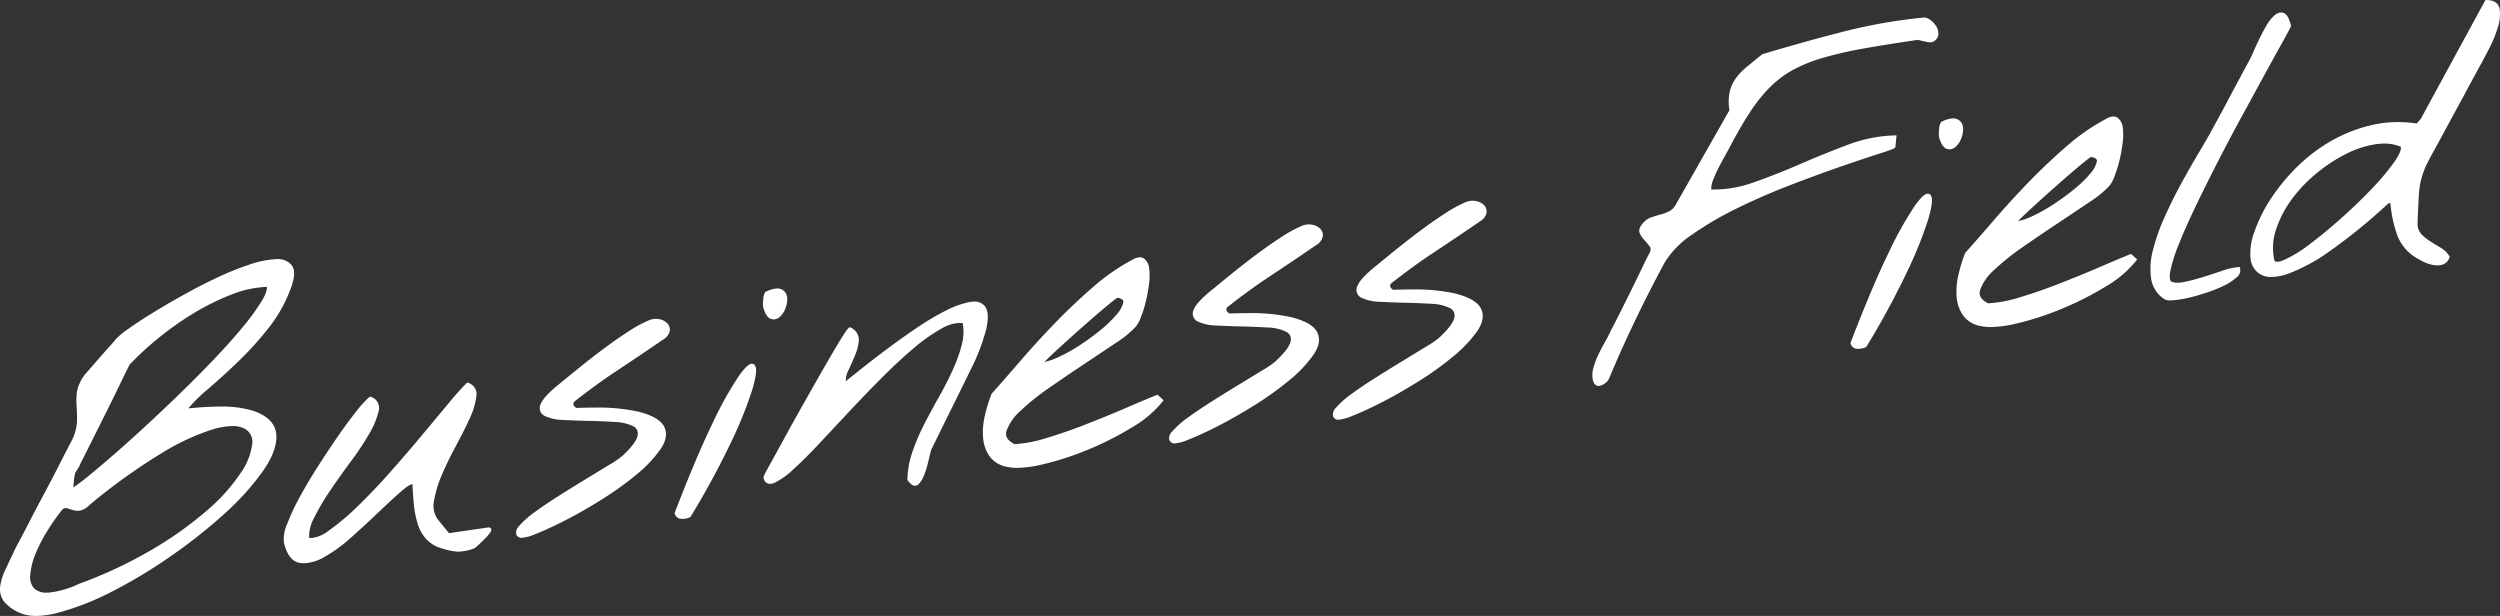 <svg xmlns="http://www.w3.org/2000/svg" width="566.343" height="139.529" viewBox="0 0 566.343 139.529">
  <rect x="0" y="0" width="566.343" height="139.529" fill="#333333" stroke="none"/>
  <g id="グループ_27198" data-name="グループ 27198" transform="translate(-2344.079 -3169.589)">
    <path id="パス_4843" data-name="パス 4843" d="M2352.235,3381.845a9.35,9.35,0,0,1-7.311-3.345,4.684,4.684,0,0,1-.818-3.237,12.488,12.488,0,0,1,1.209-3.931q1.008-2.144,2.347-4.977c.224-.414.656-1.218,1.3-2.432s1.4-2.652,2.229-4.273c.816-1.593,1.731-3.334,2.72-5.173.972-1.808,1.885-3.544,2.712-5.16l2.187-4.272c.6-1.171,1.033-2.007,1.258-2.417a11.257,11.257,0,0,0,1.439-4.547,32.713,32.713,0,0,0-.066-3.63,16.759,16.759,0,0,1,.08-3.452,9.234,9.234,0,0,1,2.106-4.206c.219-.237.649-.724,1.3-1.477s1.373-1.577,2.134-2.446,1.473-1.67,2.134-2.4c.646-.719,1.037-1.177,1.163-1.361a16.994,16.994,0,0,1,2.817-2.307c1.483-1.063,3.309-2.264,5.428-3.57,2.1-1.293,4.473-2.679,7.056-4.118s5.158-2.761,7.66-3.936a65.235,65.235,0,0,1,7.271-2.926,21.833,21.833,0,0,1,5.933-1.226c.085,0,.167,0,.25,0a3.966,3.966,0,0,1,3.409,1.4c.729.995.7,2.574-.092,4.827a32.793,32.793,0,0,1-5.267,9.5,77.534,77.534,0,0,1-7,7.682c-2.391,2.283-4.687,4.363-6.825,6.183a33.512,33.512,0,0,0-4.25,4.214c2.661-.271,5.056-.408,7.134-.408a24.329,24.329,0,0,1,7.5.935c3.281,1.109,5.058,2.9,5.281,5.327.217,2.354-.8,5.168-3.036,8.366a59.343,59.343,0,0,1-8.751,9.687,119.128,119.128,0,0,1-12.153,9.6,113.408,113.408,0,0,1-13.267,7.986,61.485,61.485,0,0,1-12.14,4.775A20.7,20.7,0,0,1,2352.235,3381.845Zm5.992-24.128a48.525,48.525,0,0,0-3.529,5.033,33.7,33.7,0,0,0-2.656,5.238,15.245,15.245,0,0,0-1.108,4.594,3.854,3.854,0,0,0,.876,3.027,4.015,4.015,0,0,0,2.992.958c.112,0,.226,0,.343-.005a20.581,20.581,0,0,0,6.778-1.97,100.614,100.614,0,0,0,16.956-7.983,83.768,83.768,0,0,0,12.245-8.785,41.259,41.259,0,0,0,7.452-8.327,14.669,14.669,0,0,0,2.647-6.618,3.373,3.373,0,0,0-1.937-3.556,5.781,5.781,0,0,0-2.52-.487,16.553,16.553,0,0,0-4.207.66,51.742,51.742,0,0,0-11.735,5.4,134.519,134.519,0,0,0-16.654,11.975A3.736,3.736,0,0,1,2362.1,3358c-.139.012-.277.018-.413.018a3.9,3.9,0,0,1-1.214-.186q-.678-.217-1.272-.405a.634.634,0,0,0-.191-.029A1.419,1.419,0,0,0,2358.227,3357.716Zm2.847-8.193c-.023.19-.064.447-.123.784-.065.357-.118.737-.158,1.131s-.064.769-.07,1.118c0,.055,0,.108,0,.159.471-.3,1.233-.842,2.465-1.819,1.586-1.257,3.533-2.882,5.787-4.829s4.779-4.2,7.467-6.667,5.441-5.061,8.189-7.725,5.4-5.334,7.9-7.953,4.707-5.088,6.562-7.342a51.714,51.714,0,0,0,4.3-5.9c1-1.667,1.2-2.628,1.146-3.175a23.666,23.666,0,0,0-7.849,1.67,54.291,54.291,0,0,0-8.712,4.286,69.4,69.4,0,0,0-8.13,5.743,68.012,68.012,0,0,0-6.412,5.912c-.435.847-1.168,2.343-2.183,4.446-1.077,2.233-2.211,4.54-3.372,6.857l-3.409,6.813q-1.564,3.127-2.226,4.417a4.7,4.7,0,0,1-.584,1.108C2361.3,3349.144,2361.141,3349.406,2361.074,3349.523Z" transform="translate(0 -72.727)" fill="#fff"/>
    <path id="パス_4844" data-name="パス 4844" d="M2492.53,3404.511a5.866,5.866,0,0,1-1-.085c-1.68-.291-2.863-1.821-3.515-4.549a8.047,8.047,0,0,1,.732-4.281,48.278,48.278,0,0,1,2.875-6.144c1.216-2.229,2.626-4.6,4.189-7.038,1.574-2.456,3.108-4.762,4.561-6.853,1.472-2.122,2.846-3.979,4.081-5.52a22.575,22.575,0,0,1,2.871-3.146l.168-.136.2.074a2.587,2.587,0,0,1,1.753,3.26,18,18,0,0,1-2.125,5.1,65.707,65.707,0,0,1-4.165,6.273c-1.634,2.2-3.214,4.432-4.7,6.625a51.369,51.369,0,0,0-3.628,6.165,8.728,8.728,0,0,0-1.115,4.5,2.679,2.679,0,0,0,.474.042,7.451,7.451,0,0,0,3.908-1.624,54.826,54.826,0,0,0,6.667-5.615c2.414-2.335,4.951-5.005,7.541-7.937,2.607-2.952,5.065-5.813,7.3-8.5q3.4-4.083,5.993-7.187a52.855,52.855,0,0,1,3.791-4.215l.17-.158.219.08a2.72,2.72,0,0,1,1.814,3.123,16.477,16.477,0,0,1-1.537,5.021c-.865,1.884-1.9,3.954-3.088,6.15s-2.238,4.368-3.144,6.474a25.685,25.685,0,0,0-1.809,5.905,5.333,5.333,0,0,0,.865,4.3l2.515,3.081,8.782-1.271a1.566,1.566,0,0,1,.2-.016.572.572,0,0,1,.549.286c.174.329-.075.7-.169.833a10.214,10.214,0,0,1-1.19,1.4c-.479.486-.991.978-1.52,1.459-.775.7-.914.782-1.026.8a11.478,11.478,0,0,1-3.476.705c-.14,0-.274-.005-.4-.016a15.444,15.444,0,0,1-3.26-.693,7.594,7.594,0,0,1-3.734-2.236,9.541,9.541,0,0,1-1.921-3.6,22.9,22.9,0,0,1-.808-4.367c-.133-1.456-.236-2.925-.309-4.371-.28.019-.937.246-2.344,1.461-1.458,1.261-3.179,2.836-5.112,4.684s-4.024,3.78-6.252,5.776a34.341,34.341,0,0,1-6.373,4.645A9.649,9.649,0,0,1,2492.53,3404.511Z" transform="translate(-79.603 -107.333)" fill="#fff"/>
    <path id="パス_4845" data-name="パス 4845" d="M2607.043,3380.93a1.135,1.135,0,0,1-.628-.151,1.2,1.2,0,0,1-.617-.831,2.214,2.214,0,0,1,.686-1.708,20.284,20.284,0,0,1,3.636-3.218c1.6-1.167,3.5-2.439,5.623-3.78s4.2-2.621,6.138-3.8q2.945-1.789,5.189-3.16a20.333,20.333,0,0,0,2.862-1.965c2.063-1.94,3.2-3.461,3.394-4.526a1.845,1.845,0,0,0-1-2.157,10.26,10.26,0,0,0-4.171-.964c-1.881-.119-3.845-.2-5.838-.242s-3.934-.112-5.784-.212a10.342,10.342,0,0,1-4.241-.91,1.972,1.972,0,0,1-.859-2.787c.457-1.133,1.891-2.649,4.385-4.636q1.334-1.1,3.919-3.2c1.713-1.393,3.592-2.861,5.585-4.361s3.984-2.892,5.925-4.143a28.307,28.307,0,0,1,4.9-2.643,4.208,4.208,0,0,1,1.322-.22,4.049,4.049,0,0,1,.88.1,3.268,3.268,0,0,1,1.738.937,2.023,2.023,0,0,1,.521,1.753,3.039,3.039,0,0,1-1.516,1.909c-3.536,2.427-7.007,4.766-10.312,6.949-3.242,2.141-6.569,4.556-9.89,7.184-.205.522-.051.744,0,.818a1.494,1.494,0,0,0,.61.529c1.412-.052,2.76-.078,4.008-.078a42.861,42.861,0,0,1,9.931.9c3.192.808,5.118,1.912,5.89,3.375.778,1.481.506,3.211-.81,5.143a28.831,28.831,0,0,1-5.329,5.657,70.733,70.733,0,0,1-7.758,5.6c-2.871,1.809-5.655,3.408-8.274,4.755s-4.946,2.424-6.894,3.19A10.442,10.442,0,0,1,2607.043,3380.93Z" transform="translate(-144.812 -89.491)" fill="#fff"/>
    <path id="パス_4846" data-name="パス 4846" d="M2688.04,3368.088c-.067,0-.136,0-.206,0a1.581,1.581,0,0,1-1.571-1.185l-.037-.125.046-.121c3.245-8.445,6.138-15.282,8.6-20.322a79.413,79.413,0,0,1,6.033-10.79c1.677-2.3,2.405-2.6,2.852-2.6a.8.8,0,0,1,.674.372c.3.458.572,1.524-.607,5.506a91.96,91.96,0,0,1-4.706,11.688,187.778,187.778,0,0,1-9.243,17.054l-.055.093-.1.049A3.648,3.648,0,0,1,2688.04,3368.088Zm20.638-45.191a2.044,2.044,0,0,1-.614-.1c-.733-.229-1.3-1.061-1.731-2.542a5.057,5.057,0,0,1-.023-1.779,3.669,3.669,0,0,1,.392-1.679l.056-.083.09-.043a6.359,6.359,0,0,1,2.653-.785,2.2,2.2,0,0,1,2.2,1.854,5.09,5.09,0,0,1-.29,2.45,5,5,0,0,1-1.31,2.1A2.09,2.09,0,0,1,2708.678,3322.9Z" transform="translate(-189.327 -80.954)" fill="#fff"/>
    <path id="パス_4847" data-name="パス 4847" d="M2765.621,3364.286a1.28,1.28,0,0,1-.864-.385c-.592-.54-.75-.745-.81-.9l-.027-.069v-.074a20.176,20.176,0,0,1,1.121-6.232,46.878,46.878,0,0,1,2.668-6.253c1.04-2.032,2.168-4.126,3.355-6.227,1.168-2.065,2.211-4.1,3.1-6.059a34.878,34.878,0,0,0,2.053-5.694,11.422,11.422,0,0,0,.232-4.93,4.463,4.463,0,0,0-.749-.063,8.534,8.534,0,0,0-3.905,1.187,38.358,38.358,0,0,0-6.4,4.483c-2.281,1.921-4.7,4.162-7.191,6.658s-4.964,5.061-7.342,7.6l-6.838,7.309c-2.159,2.307-4.12,4.264-5.829,5.817a17.891,17.891,0,0,1-4.317,3.13,2.663,2.663,0,0,1-1.078.269,1.45,1.45,0,0,1-1.442-1.274c-.152-.205-.023-.532,1.275-2.872q1.339-2.42,3.333-6.072c1.313-2.408,2.793-5.071,4.4-7.916s3.115-5.5,4.537-7.978c1.4-2.436,2.646-4.562,3.714-6.318,1.431-2.35,1.852-2.811,2.075-2.952l.2-.124.2.117a3.066,3.066,0,0,1,1.817,2.892,10.829,10.829,0,0,1-.835,3.326c-.467,1.134-.985,2.3-1.541,3.468a5.533,5.533,0,0,0-.59,2.456q1.437-1.148,3.7-2.95c1.822-1.451,3.811-2.979,5.909-4.543s4.342-3.153,6.632-4.7a58.057,58.057,0,0,1,6.437-3.814,20.8,20.8,0,0,1,5.338-1.928,6.021,6.021,0,0,1,1.089-.107,2.841,2.841,0,0,1,2.492,1.165c.682.98.76,2.631.238,5.045a47.221,47.221,0,0,1-3.763,9.672q-.3.619-1.363,2.789l-.241.491q-1.273,2.6-2.759,5.584t-2.758,5.58q-1.249,2.55-1.592,3.253c-.081.252-.2.694-.34,1.314q-.232.991-.527,2.173a16.788,16.788,0,0,1-.775,2.346,6.234,6.234,0,0,1-1.127,1.857A1.238,1.238,0,0,1,2765.621,3364.286Z" transform="translate(-214.271 -84.652)" fill="#fff"/>
    <path id="パス_4848" data-name="パス 4848" d="M2850.372,3347.785a10.641,10.641,0,0,1-2.267-.22,6.2,6.2,0,0,1-4-2.38,8.427,8.427,0,0,1-1.469-4.118,16.051,16.051,0,0,1,.363-4.942,33.714,33.714,0,0,1,1.531-5.05l.025-.063.044-.051c1.966-2.209,4.218-4.782,6.694-7.647s5.122-5.747,7.855-8.561,5.611-5.525,8.512-8.026a46.657,46.657,0,0,1,8.8-6.085,3.525,3.525,0,0,1,1.7-.553,1.592,1.592,0,0,1,.961.3,3.242,3.242,0,0,1,1.135,2.246,13.331,13.331,0,0,1-.033,3.471,35.3,35.3,0,0,1-.7,3.871,28.175,28.175,0,0,1-1.062,3.472,8.834,8.834,0,0,1-1.157,2.262,22.4,22.4,0,0,1-4.531,3.72c-2.119,1.434-4.542,3.054-7.2,4.816-2.63,1.743-5.291,3.549-7.908,5.368a54.634,54.634,0,0,0-6.542,5.234,11.27,11.27,0,0,0-3.183,4.539c-.375,1.242.221,2.232,1.822,3.023a29.017,29.017,0,0,0,7.188-1.368c2.912-.874,5.931-1.92,8.974-3.111s6.037-2.416,8.915-3.65c2.825-1.213,5.2-2.214,7.065-2.979l.219-.089,1.4,1.25-.21.28a25.115,25.115,0,0,1-7.012,5.913,70.889,70.889,0,0,1-10.042,5.064,65.88,65.88,0,0,1-10.31,3.319A25.912,25.912,0,0,1,2850.372,3347.785Zm22.685-38.532a12.923,12.923,0,0,0-1.2.889c-.881.7-1.989,1.62-3.293,2.74-1.327,1.143-2.751,2.388-4.232,3.7-1.507,1.338-2.9,2.593-4.147,3.733s-2.315,2.146-3.142,2.949c-.209.2-.376.368-.51.5a11.231,11.231,0,0,0,2.744-.871,35.457,35.457,0,0,0,4.868-2.638,53.892,53.892,0,0,0,4.936-3.558,26.853,26.853,0,0,0,3.787-3.639,6.251,6.251,0,0,0,1.532-2.771C2874.427,3310.067,2874.507,3309.479,2873.057,3309.253Z" transform="translate(-275.844 -72.212)" fill="#fff"/>
    <path id="パス_4849" data-name="パス 4849" d="M2938.253,3333.025a1.131,1.131,0,0,1-.628-.151,1.2,1.2,0,0,1-.617-.831,2.21,2.21,0,0,1,.687-1.708,20.269,20.269,0,0,1,3.635-3.217c1.6-1.164,3.49-2.436,5.623-3.78s4.2-2.621,6.138-3.8q2.946-1.789,5.189-3.16a20.193,20.193,0,0,0,2.861-1.966c2.064-1.939,3.206-3.462,3.394-4.525a1.843,1.843,0,0,0-1-2.157,10.237,10.237,0,0,0-4.171-.964c-1.878-.12-3.842-.2-5.838-.244s-3.93-.111-5.784-.21a10.373,10.373,0,0,1-4.242-.91,1.972,1.972,0,0,1-.859-2.788c.456-1.132,1.891-2.648,4.385-4.636q1.334-1.1,3.919-3.2c1.714-1.394,3.593-2.86,5.585-4.361s3.988-2.894,5.924-4.143a28.29,28.29,0,0,1,4.9-2.643,4.2,4.2,0,0,1,1.322-.22,4.066,4.066,0,0,1,.881.1,3.274,3.274,0,0,1,1.737.937,2.027,2.027,0,0,1,.521,1.753,3.045,3.045,0,0,1-1.517,1.909c-3.566,2.447-7.037,4.786-10.313,6.948-3.247,2.144-6.573,4.56-9.888,7.184-.207.522-.052.744,0,.819a1.5,1.5,0,0,0,.61.529c1.412-.052,2.76-.079,4.007-.079a42.887,42.887,0,0,1,9.932.9c3.191.809,5.118,1.912,5.89,3.376.777,1.481.505,3.211-.81,5.141a28.793,28.793,0,0,1-5.329,5.657,70.742,70.742,0,0,1-7.757,5.6c-2.87,1.808-5.654,3.408-8.274,4.755s-4.946,2.425-6.894,3.19A10.408,10.408,0,0,1,2938.253,3333.025Z" transform="translate(-328.086 -62.982)" fill="#fff"/>
    <path id="パス_4850" data-name="パス 4850" d="M3021.3,3321.013a1.131,1.131,0,0,1-.628-.152,1.2,1.2,0,0,1-.617-.831,2.212,2.212,0,0,1,.686-1.708,20.275,20.275,0,0,1,3.636-3.218c1.61-1.172,3.5-2.443,5.623-3.779s4.2-2.621,6.138-3.8q2.944-1.789,5.189-3.16a20.277,20.277,0,0,0,2.861-1.965c2.064-1.94,3.206-3.462,3.395-4.526a1.844,1.844,0,0,0-1-2.157,10.23,10.23,0,0,0-4.17-.965c-1.878-.118-3.843-.2-5.838-.243s-3.936-.112-5.785-.212a10.33,10.33,0,0,1-4.241-.91,1.971,1.971,0,0,1-.859-2.787c.456-1.131,1.89-2.647,4.385-4.636q1.334-1.1,3.919-3.2c1.721-1.4,3.6-2.867,5.585-4.361s3.988-2.894,5.925-4.143a28.248,28.248,0,0,1,4.9-2.643,4.2,4.2,0,0,1,1.322-.22,4.028,4.028,0,0,1,.88.1,3.263,3.263,0,0,1,1.738.937,2.024,2.024,0,0,1,.521,1.753,3.044,3.044,0,0,1-1.517,1.91c-3.572,2.451-7.042,4.79-10.313,6.947-3.244,2.143-6.57,4.56-9.888,7.185-.206.522-.052.744,0,.819a1.506,1.506,0,0,0,.611.529c1.412-.052,2.759-.079,4.007-.079a42.86,42.86,0,0,1,9.932.9c3.191.808,5.118,1.911,5.89,3.375.778,1.482.505,3.211-.81,5.143a28.812,28.812,0,0,1-5.33,5.657,70.814,70.814,0,0,1-7.756,5.6c-2.868,1.806-5.652,3.407-8.274,4.754s-4.945,2.425-6.894,3.191A10.43,10.43,0,0,1,3021.3,3321.013Z" transform="translate(-374.042 -56.336)" fill="#fff"/>
    <path id="パス_4851" data-name="パス 4851" d="M3153.12,3261.916c-.421,0-.981-.2-1.255-1.162a5.518,5.518,0,0,1,.041-2.8,17.545,17.545,0,0,1,1.056-2.894c.452-.981.953-1.95,1.488-2.881.521-.9.974-1.786,1.348-2.619.362-.666.949-1.8,1.808-3.5q1.259-2.5,2.639-5.289c.949-1.922,1.8-3.666,2.6-5.329.828-1.723,1.406-2.882,1.769-3.546.529-.969.2-1.41.094-1.555a17.193,17.193,0,0,0-1.224-1.469,5.357,5.357,0,0,1-1.064-1.608c-.275-.671.032-1.469.939-2.438a4.339,4.339,0,0,1,1.845-1.163c.678-.221,1.384-.432,2.1-.625a9.08,9.08,0,0,0,1.929-.758,3.644,3.644,0,0,0,1.421-1.53l12.106-21.292a11.186,11.186,0,0,1,.044-4.107,8.511,8.511,0,0,1,1.422-3.154,14.426,14.426,0,0,1,2.515-2.606q1.482-1.214,3.4-2.765l.058-.047.071-.021c6.191-1.86,12.349-3.578,18.3-5.1a120.392,120.392,0,0,1,18.327-3.2l.023,0h.024a2.624,2.624,0,0,1,1.48.672,4.992,4.992,0,0,1,1.274,1.488,2.9,2.9,0,0,1,.362,1.879,2.111,2.111,0,0,1-1.557,1.58l-.04.015-.067.01h-.06a3.4,3.4,0,0,1-.552-.069c-.291-.049-.611-.11-.96-.184s-.682-.151-.968-.234a2.532,2.532,0,0,0-.4-.093c-4.673.679-8.84,1.343-12.345,1.97a87.909,87.909,0,0,0-9.168,2.1,34.529,34.529,0,0,0-6.787,2.735,23.118,23.118,0,0,0-5.231,3.932,35.962,35.962,0,0,0-4.576,5.746c-1.473,2.254-3.061,5.013-4.717,8.2-.771,1.36-1.492,2.686-2.155,3.95a29.458,29.458,0,0,0-1.451,3.216,4.626,4.626,0,0,0-.383,2.048c.216.006.433.009.65.009a27.185,27.185,0,0,0,9.033-1.645c3.472-1.226,7.016-2.623,10.533-4.154,3.538-1.539,7.13-2.993,10.678-4.322a32.433,32.433,0,0,1,10.65-2.139l.43-.009-.258,2.551c-.029.3-.042.432-3.636,1.583-2.218.712-5.1,1.68-8.577,2.876s-7.337,2.613-11.471,4.2-8.185,3.35-12.041,5.233a75.254,75.254,0,0,0-10.3,6.013,20.533,20.533,0,0,0-6.244,6.34c-2.281,4.229-4.525,8.633-6.668,13.085-2.135,4.435-4.151,8.927-5.994,13.353l-.015.036-.022.031a3.433,3.433,0,0,1-1.766,1.375A1.625,1.625,0,0,1,3153.12,3261.916Z" transform="translate(-446.897 -4.903)" fill="#fff"/>
    <path id="パス_4852" data-name="パス 4852" d="M3284.425,3281.828c-.068,0-.137,0-.206,0a1.583,1.583,0,0,1-1.573-1.185l-.037-.124.046-.121c3.246-8.448,6.14-15.286,8.6-20.322a79.432,79.432,0,0,1,6.033-10.79c1.677-2.3,2.4-2.6,2.85-2.6a.8.8,0,0,1,.675.373c.3.457.571,1.523-.606,5.506a92.189,92.189,0,0,1-4.706,11.687,187.711,187.711,0,0,1-9.243,17.054l-.055.093-.1.05A3.65,3.65,0,0,1,3284.425,3281.828Zm20.637-45.191a2.056,2.056,0,0,1-.613-.1c-.733-.231-1.3-1.062-1.731-2.543a5.081,5.081,0,0,1-.024-1.779,3.7,3.7,0,0,1,.393-1.68l.057-.083.089-.044a6.368,6.368,0,0,1,2.653-.784,2.2,2.2,0,0,1,2.2,1.853,5.1,5.1,0,0,1-.29,2.451,5.023,5.023,0,0,1-1.31,2.1A2.092,2.092,0,0,1,3305.062,3236.637Z" transform="translate(-519.334 -33.222)" fill="#fff"/>
    <path id="パス_4853" data-name="パス 4853" d="M3344.153,3276.366a10.648,10.648,0,0,1-2.268-.22,6.2,6.2,0,0,1-4-2.38,8.418,8.418,0,0,1-1.468-4.118,15.966,15.966,0,0,1,.363-4.943,33.422,33.422,0,0,1,1.532-5.049l.024-.063.045-.05c2-2.253,4.256-4.827,6.692-7.647,2.485-2.875,5.129-5.755,7.857-8.561s5.6-5.518,8.511-8.025a46.626,46.626,0,0,1,8.8-6.085,3.531,3.531,0,0,1,1.705-.553,1.587,1.587,0,0,1,.961.3,3.231,3.231,0,0,1,1.134,2.246,13.343,13.343,0,0,1-.032,3.471,35.117,35.117,0,0,1-.7,3.871,27.728,27.728,0,0,1-1.062,3.473,8.826,8.826,0,0,1-1.155,2.261,22.784,22.784,0,0,1-4.532,3.72c-2.15,1.454-4.575,3.075-7.2,4.817s-5.292,3.549-7.909,5.369a54.491,54.491,0,0,0-6.541,5.234,11.262,11.262,0,0,0-3.183,4.538c-.376,1.242.219,2.231,1.82,3.023a28.974,28.974,0,0,0,7.188-1.367c2.915-.875,5.934-1.922,8.976-3.112s6.036-2.415,8.915-3.649c2.818-1.211,5.195-2.213,7.064-2.979l.219-.09,1.4,1.251-.21.279a25.093,25.093,0,0,1-7.012,5.914,70.827,70.827,0,0,1-10.041,5.064,65.787,65.787,0,0,1-10.311,3.32A25.927,25.927,0,0,1,3344.153,3276.366Zm22.684-38.532a12.458,12.458,0,0,0-1.2.888c-.89.705-2,1.627-3.294,2.742-1.336,1.149-2.76,2.394-4.231,3.7-1.5,1.33-2.893,2.586-4.147,3.733s-2.316,2.147-3.143,2.95c-.209.2-.376.368-.509.5a11.318,11.318,0,0,0,2.743-.871,35.668,35.668,0,0,0,4.869-2.639,54.094,54.094,0,0,0,4.936-3.558,26.8,26.8,0,0,0,3.785-3.639,6.244,6.244,0,0,0,1.532-2.772C3368.207,3238.648,3368.288,3238.06,3366.837,3237.834Z" transform="translate(-549.076 -32.692)" fill="#fff"/>
    <path id="パス_4854" data-name="パス 4854" d="M3439.318,3241.139a2.788,2.788,0,0,1-1.377-.259,6.632,6.632,0,0,1-3.028-4.675,16.338,16.338,0,0,1,.432-6.534,44.725,44.725,0,0,1,2.659-7.492c1.168-2.592,2.433-5.14,3.759-7.57s2.617-4.7,3.847-6.751,2.205-3.742,2.918-5.047l1.562-2.863c.813-1.49,1.7-3.147,2.646-4.925s1.825-3.432,2.654-4.978,1.351-2.516,1.567-2.912a17.532,17.532,0,0,0,.925-1.881c.4-.913.866-1.918,1.411-3.075.522-1.11,1.095-2.2,1.7-3.229a9.269,9.269,0,0,1,1.9-2.406,2.292,2.292,0,0,1,1.457-.622,1.656,1.656,0,0,1,.647.133c.664.284,1.168,1.168,1.589,2.784l.034.132-.058.124c-.307.664-1,1.962-2.123,3.968-1.066,1.9-2.349,4.23-3.92,7.11l-5.009,9.181c-1.836,3.367-3.641,6.776-5.364,10.134s-3.4,6.714-4.95,9.937c-1.542,3.2-2.855,6.136-3.9,8.726a35.7,35.7,0,0,0-2.028,6.317c-.266,1.4-.156,2.27.308,2.453a3.6,3.6,0,0,0,1.318.217,8.146,8.146,0,0,0,1.664-.2c1.327-.28,2.726-.649,4.159-1.1,1.393-.434,2.825-.9,4.256-1.387a15.983,15.983,0,0,1,3.685-.857l.294-.025.1.278a1.974,1.974,0,0,1-.8,2.094,11.451,11.451,0,0,1-2.725,1.808,30.132,30.132,0,0,1-3.847,1.57c-1.431.481-2.81.881-4.1,1.189a23.356,23.356,0,0,1-3.451.591C3439.829,3241.126,3439.558,3241.139,3439.318,3241.139Z" transform="translate(-603.522 -3.503)" fill="#fff"/>
    <path id="パス_4855" data-name="パス 4855" d="M3490.169,3232.339a4.867,4.867,0,0,1-2.262-.491,4.557,4.557,0,0,1-2.451-3.641,13.53,13.53,0,0,1,.821-5.971,33.159,33.159,0,0,1,3.476-7.173,43.588,43.588,0,0,1,5.775-7.21,38.054,38.054,0,0,1,7.75-6.081,34.2,34.2,0,0,1,9.346-3.789,26.208,26.208,0,0,1,6.213-.736,29.924,29.924,0,0,1,4.255.313l.928-1.061,14.64-26.909.229,0c2.223.021,2.857,1.167,3,2.126a9.711,9.711,0,0,1-.468,4.234,28.374,28.374,0,0,1-1.885,4.559c-.75,1.449-1.317,2.528-1.686,3.206l-1.241,2.271q-.915,1.678-2.156,3.992t-2.646,4.886q-1.4,2.567-2.642,4.881c-.86,1.6-1.583,2.927-2.21,4.053-.638,1.143-1.033,1.88-1.177,2.192a18.022,18.022,0,0,0-2.167,7.322c-.167,2.507-.281,4.94-.34,7.235a3.6,3.6,0,0,0,1.031,2.257,13.13,13.13,0,0,0,2.018,1.564c.7.445,1.452.9,2.222,1.354a5.6,5.6,0,0,1,1.928,1.865l.1.16-.068.177a2.428,2.428,0,0,1-1.835,1.69,5.191,5.191,0,0,1-.947.087,5.513,5.513,0,0,1-1.4-.187,9.2,9.2,0,0,1-2.112-.833q-.923-.505-1.173-.656a10.128,10.128,0,0,1-4.462-5.445,29.061,29.061,0,0,1-1.444-6.981l-.465.068a127.4,127.4,0,0,1-13.392,10.9,40.543,40.543,0,0,1-9.424,5.079A12.094,12.094,0,0,1,3490.169,3232.339Zm25.566-30.228a13.135,13.135,0,0,0-1.873.141,22.329,22.329,0,0,0-6.736,2.183,35.977,35.977,0,0,0-6.7,4.388,32.635,32.635,0,0,0-5.627,5.891,24.5,24.5,0,0,0-3.533,6.734,13.047,13.047,0,0,0-.479,6.83c.06.452.25.617.684.617a4.06,4.06,0,0,0,1.424-.361,27.919,27.919,0,0,0,5.758-3.48c2.264-1.683,4.718-3.7,7.295-5.993s4.966-4.6,7.077-6.824a53.941,53.941,0,0,0,5.056-6.056c1.384-1.99,1.506-2.922,1.406-3.341A9.543,9.543,0,0,0,3515.735,3202.112Z" transform="translate(-631.536 0)" fill="#fff"/>
  </g>
</svg>
